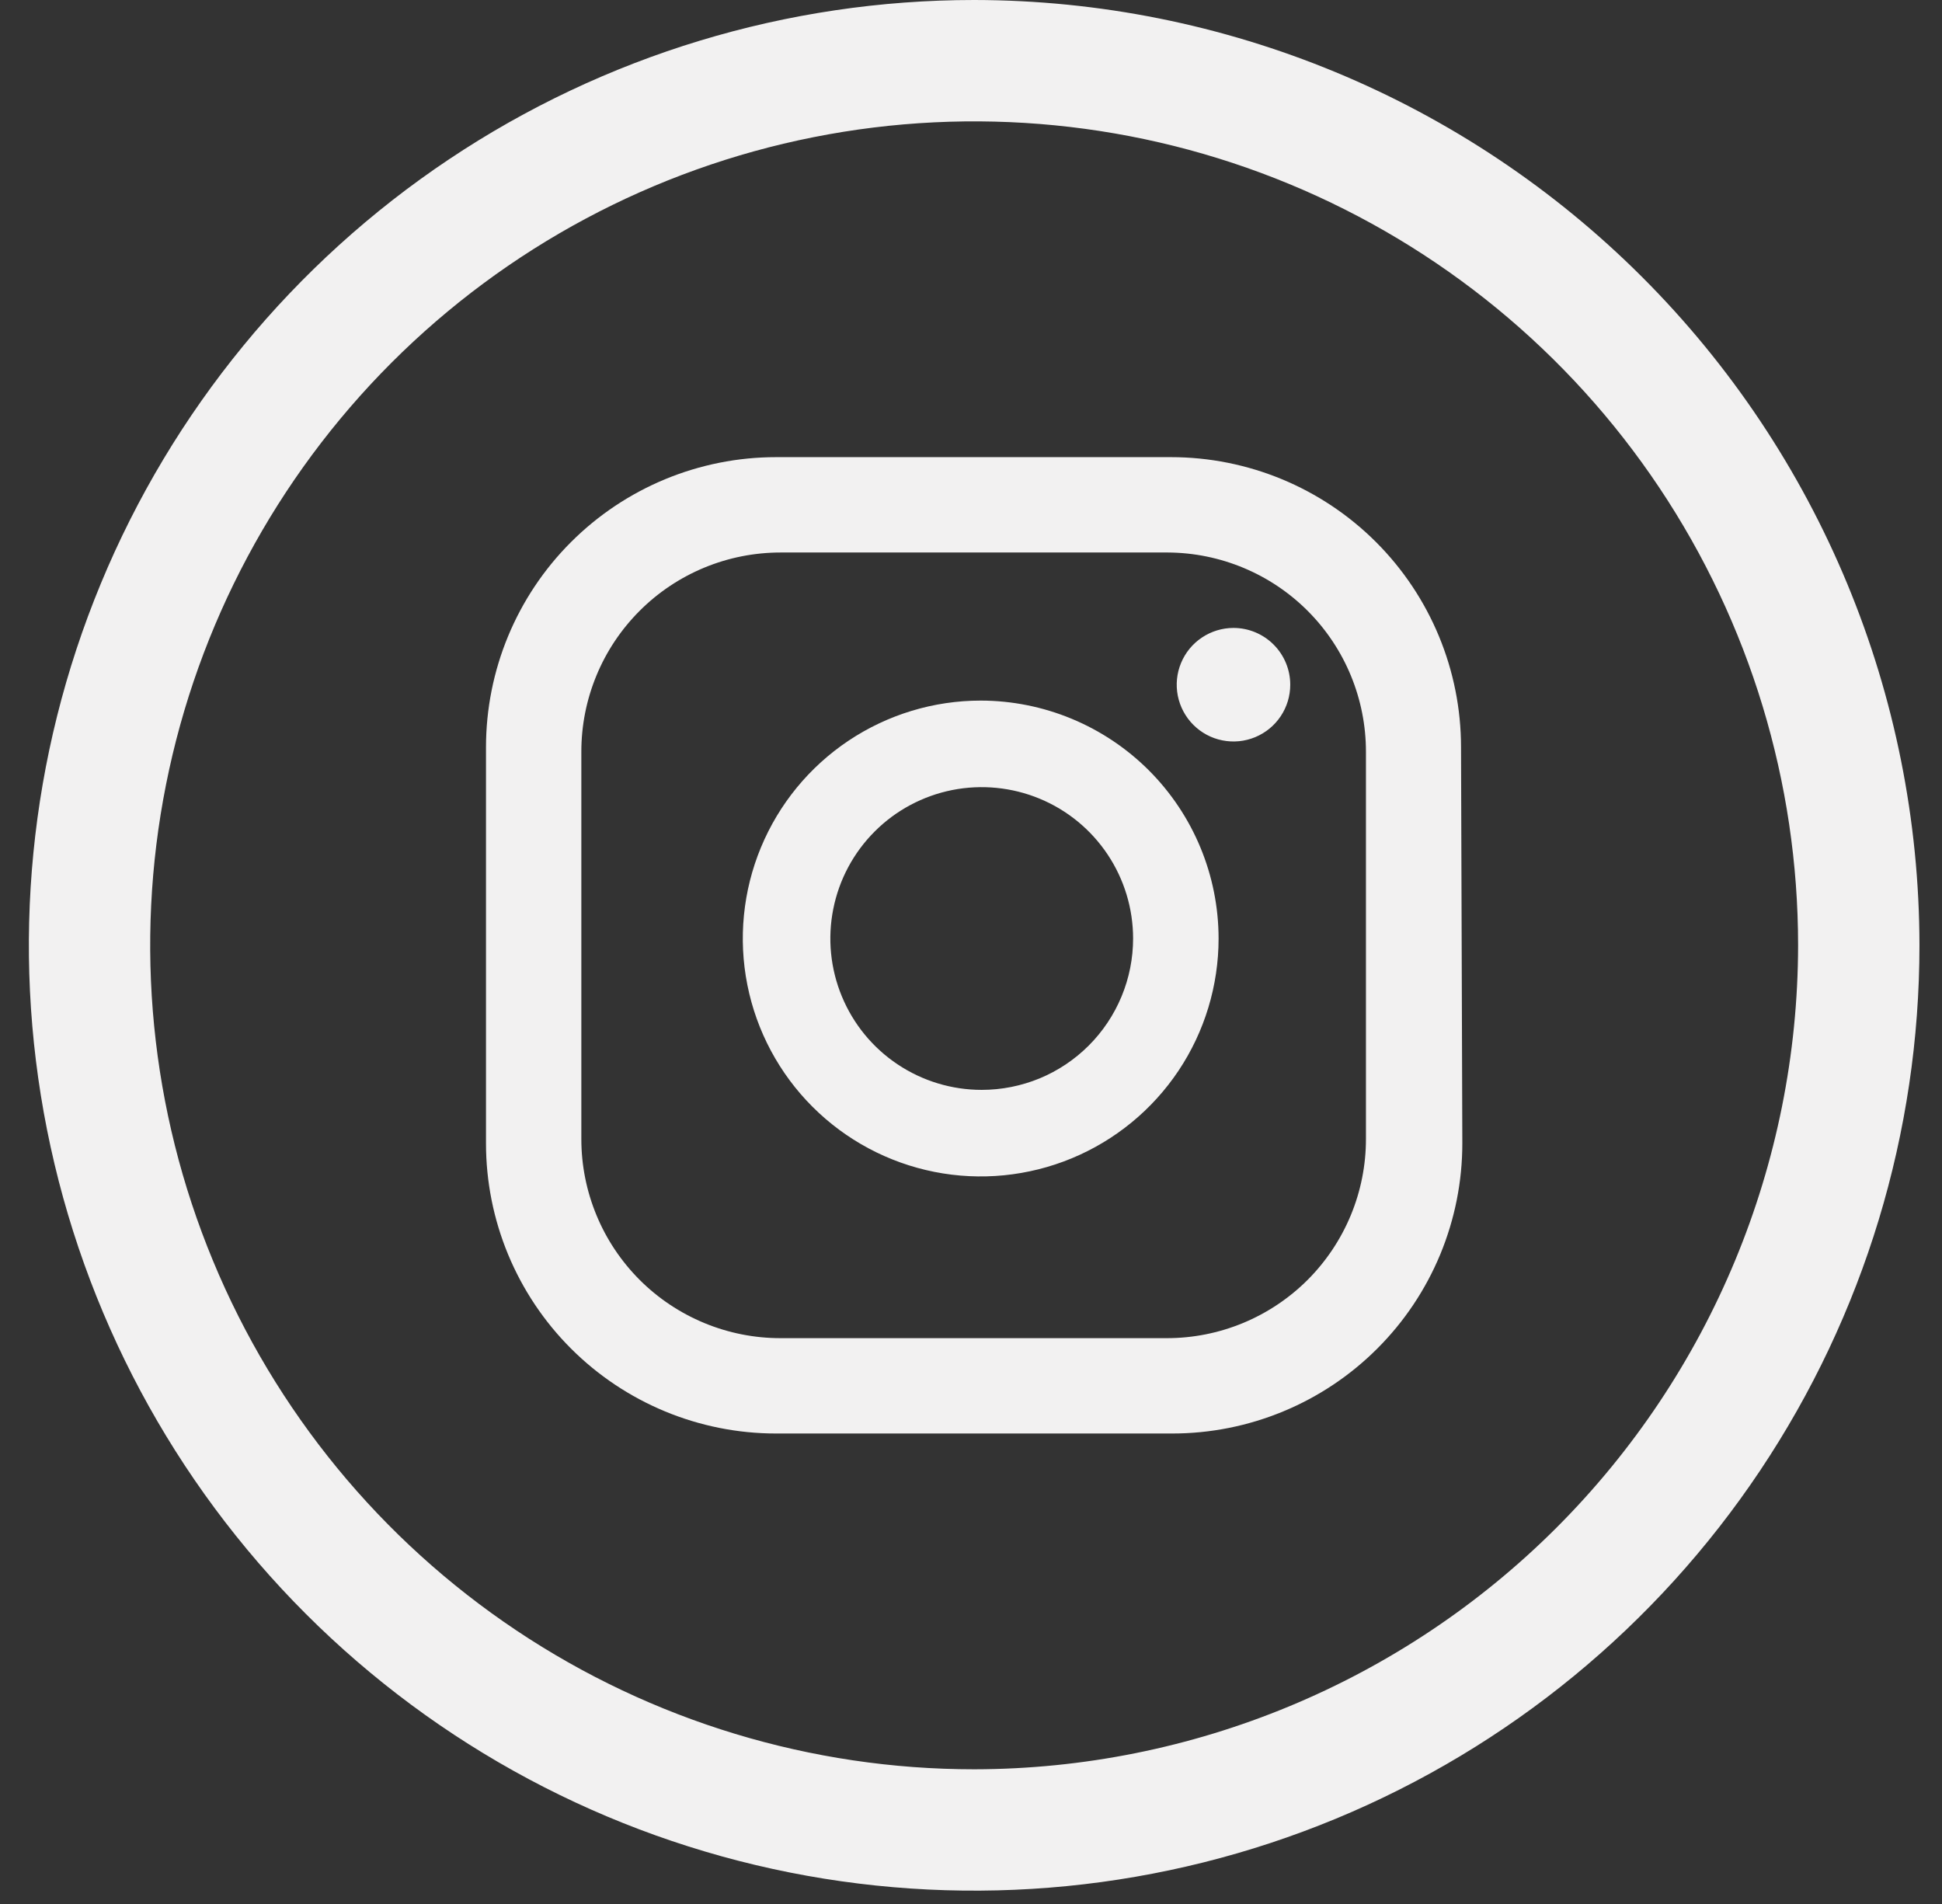 <svg width="51" height="50" viewBox="0 0 51 50" fill="none" xmlns="http://www.w3.org/2000/svg">
<rect x="0" y="0" width="51" height="50" fill="#333333" stroke="none"/>
<g id="Asset 4" clip-path="url(#clip0_527_14701)">
<g id="Layer 2">
<g id="Objects">
<path id="Vector" d="M33.884 17.981C33.884 18.276 33.797 18.564 33.633 18.809C33.469 19.055 33.236 19.245 32.964 19.358C32.691 19.471 32.392 19.501 32.103 19.443C31.813 19.386 31.548 19.244 31.339 19.035C31.131 18.827 30.989 18.561 30.931 18.272C30.874 17.983 30.903 17.683 31.016 17.411C31.129 17.138 31.32 16.905 31.565 16.742C31.81 16.578 32.099 16.49 32.393 16.49C32.789 16.49 33.168 16.648 33.447 16.927C33.727 17.207 33.884 17.586 33.884 17.981V17.981ZM32.002 24.646C32.002 25.882 31.636 27.09 30.95 28.117C30.263 29.145 29.287 29.945 28.146 30.418C27.004 30.891 25.748 31.015 24.536 30.774C23.324 30.533 22.211 29.938 21.337 29.064C20.463 28.19 19.868 27.077 19.627 25.865C19.386 24.653 19.51 23.397 19.983 22.255C20.456 21.114 21.256 20.138 22.284 19.451C23.311 18.765 24.519 18.398 25.755 18.398C27.411 18.4 28.999 19.059 30.171 20.23C31.342 21.402 32.001 22.99 32.002 24.646V24.646ZM29.757 24.646C29.757 23.86 29.523 23.091 29.087 22.438C28.65 21.784 28.029 21.274 27.303 20.974C26.576 20.673 25.777 20.594 25.006 20.747C24.235 20.901 23.526 21.279 22.971 21.835C22.415 22.391 22.036 23.099 21.883 23.871C21.729 24.642 21.808 25.441 22.109 26.167C22.41 26.894 22.919 27.515 23.573 27.951C24.227 28.388 24.995 28.621 25.781 28.621C26.303 28.621 26.82 28.518 27.303 28.319C27.785 28.119 28.223 27.826 28.592 27.457C28.961 27.088 29.254 26.65 29.454 26.167C29.654 25.685 29.757 25.168 29.757 24.646ZM38.369 19.624C38.369 17.604 37.567 15.666 36.138 14.237C34.709 12.808 32.771 12.005 30.75 12.005H20.382C18.361 12.005 16.423 12.808 14.994 14.237C13.565 15.666 12.763 17.604 12.763 19.624V30.026C12.763 31.026 12.96 32.017 13.343 32.942C13.726 33.866 14.287 34.706 14.994 35.413C16.423 36.842 18.361 37.645 20.382 37.645H30.784C31.784 37.645 32.775 37.448 33.699 37.065C34.624 36.682 35.464 36.121 36.171 35.413C36.879 34.706 37.44 33.866 37.823 32.942C38.206 32.017 38.403 31.026 38.403 30.026L38.369 19.624ZM35.872 29.907C35.873 30.594 35.738 31.275 35.475 31.911C35.212 32.546 34.827 33.123 34.341 33.61C33.854 34.096 33.277 34.481 32.642 34.744C32.006 35.007 31.325 35.142 30.638 35.141H20.501C19.813 35.142 19.133 35.007 18.497 34.744C17.862 34.481 17.284 34.096 16.798 33.61C16.312 33.123 15.926 32.546 15.664 31.911C15.401 31.275 15.266 30.594 15.267 29.907V19.744C15.266 19.056 15.401 18.375 15.664 17.739C15.926 17.104 16.312 16.527 16.798 16.041C17.284 15.554 17.862 15.169 18.497 14.906C19.133 14.643 19.813 14.509 20.501 14.509H30.664C32.048 14.515 33.374 15.069 34.35 16.05C35.326 17.031 35.873 18.359 35.872 19.744V29.907Z" fill="#F2F1F1"/>
<path id="Vector_2" d="M25.583 0C20.673 0 15.873 1.456 11.791 4.184C7.708 6.912 4.526 10.789 2.648 15.325C0.769 19.861 0.277 24.852 1.235 29.668C2.193 34.484 4.557 38.907 8.029 42.379C11.501 45.851 15.924 48.215 20.74 49.173C25.555 50.131 30.547 49.639 35.083 47.76C39.619 45.881 43.496 42.699 46.224 38.617C48.952 34.535 50.408 29.735 50.408 24.825C50.401 18.243 47.783 11.933 43.129 7.279C38.475 2.625 32.165 0.007 25.583 0V0ZM25.583 46.463C21.303 46.463 17.12 45.194 13.561 42.816C10.003 40.439 7.229 37.059 5.592 33.105C3.954 29.152 3.525 24.801 4.36 20.604C5.195 16.406 7.256 12.551 10.282 9.524C13.308 6.498 17.164 4.437 21.361 3.603C25.559 2.768 29.91 3.196 33.863 4.834C37.817 6.472 41.197 9.245 43.574 12.803C45.952 16.362 47.221 20.545 47.221 24.825C47.214 30.562 44.932 36.061 40.876 40.118C36.819 44.174 31.319 46.456 25.583 46.463V46.463Z" fill="#F2F1F1"/>
</g>
</g>
</g>
<defs>
<clipPath id="clip0_527_14701">
<rect width="49.65" height="49.65" fill="white" transform="translate(0.758)"/>
</clipPath>
</defs>
</svg>
